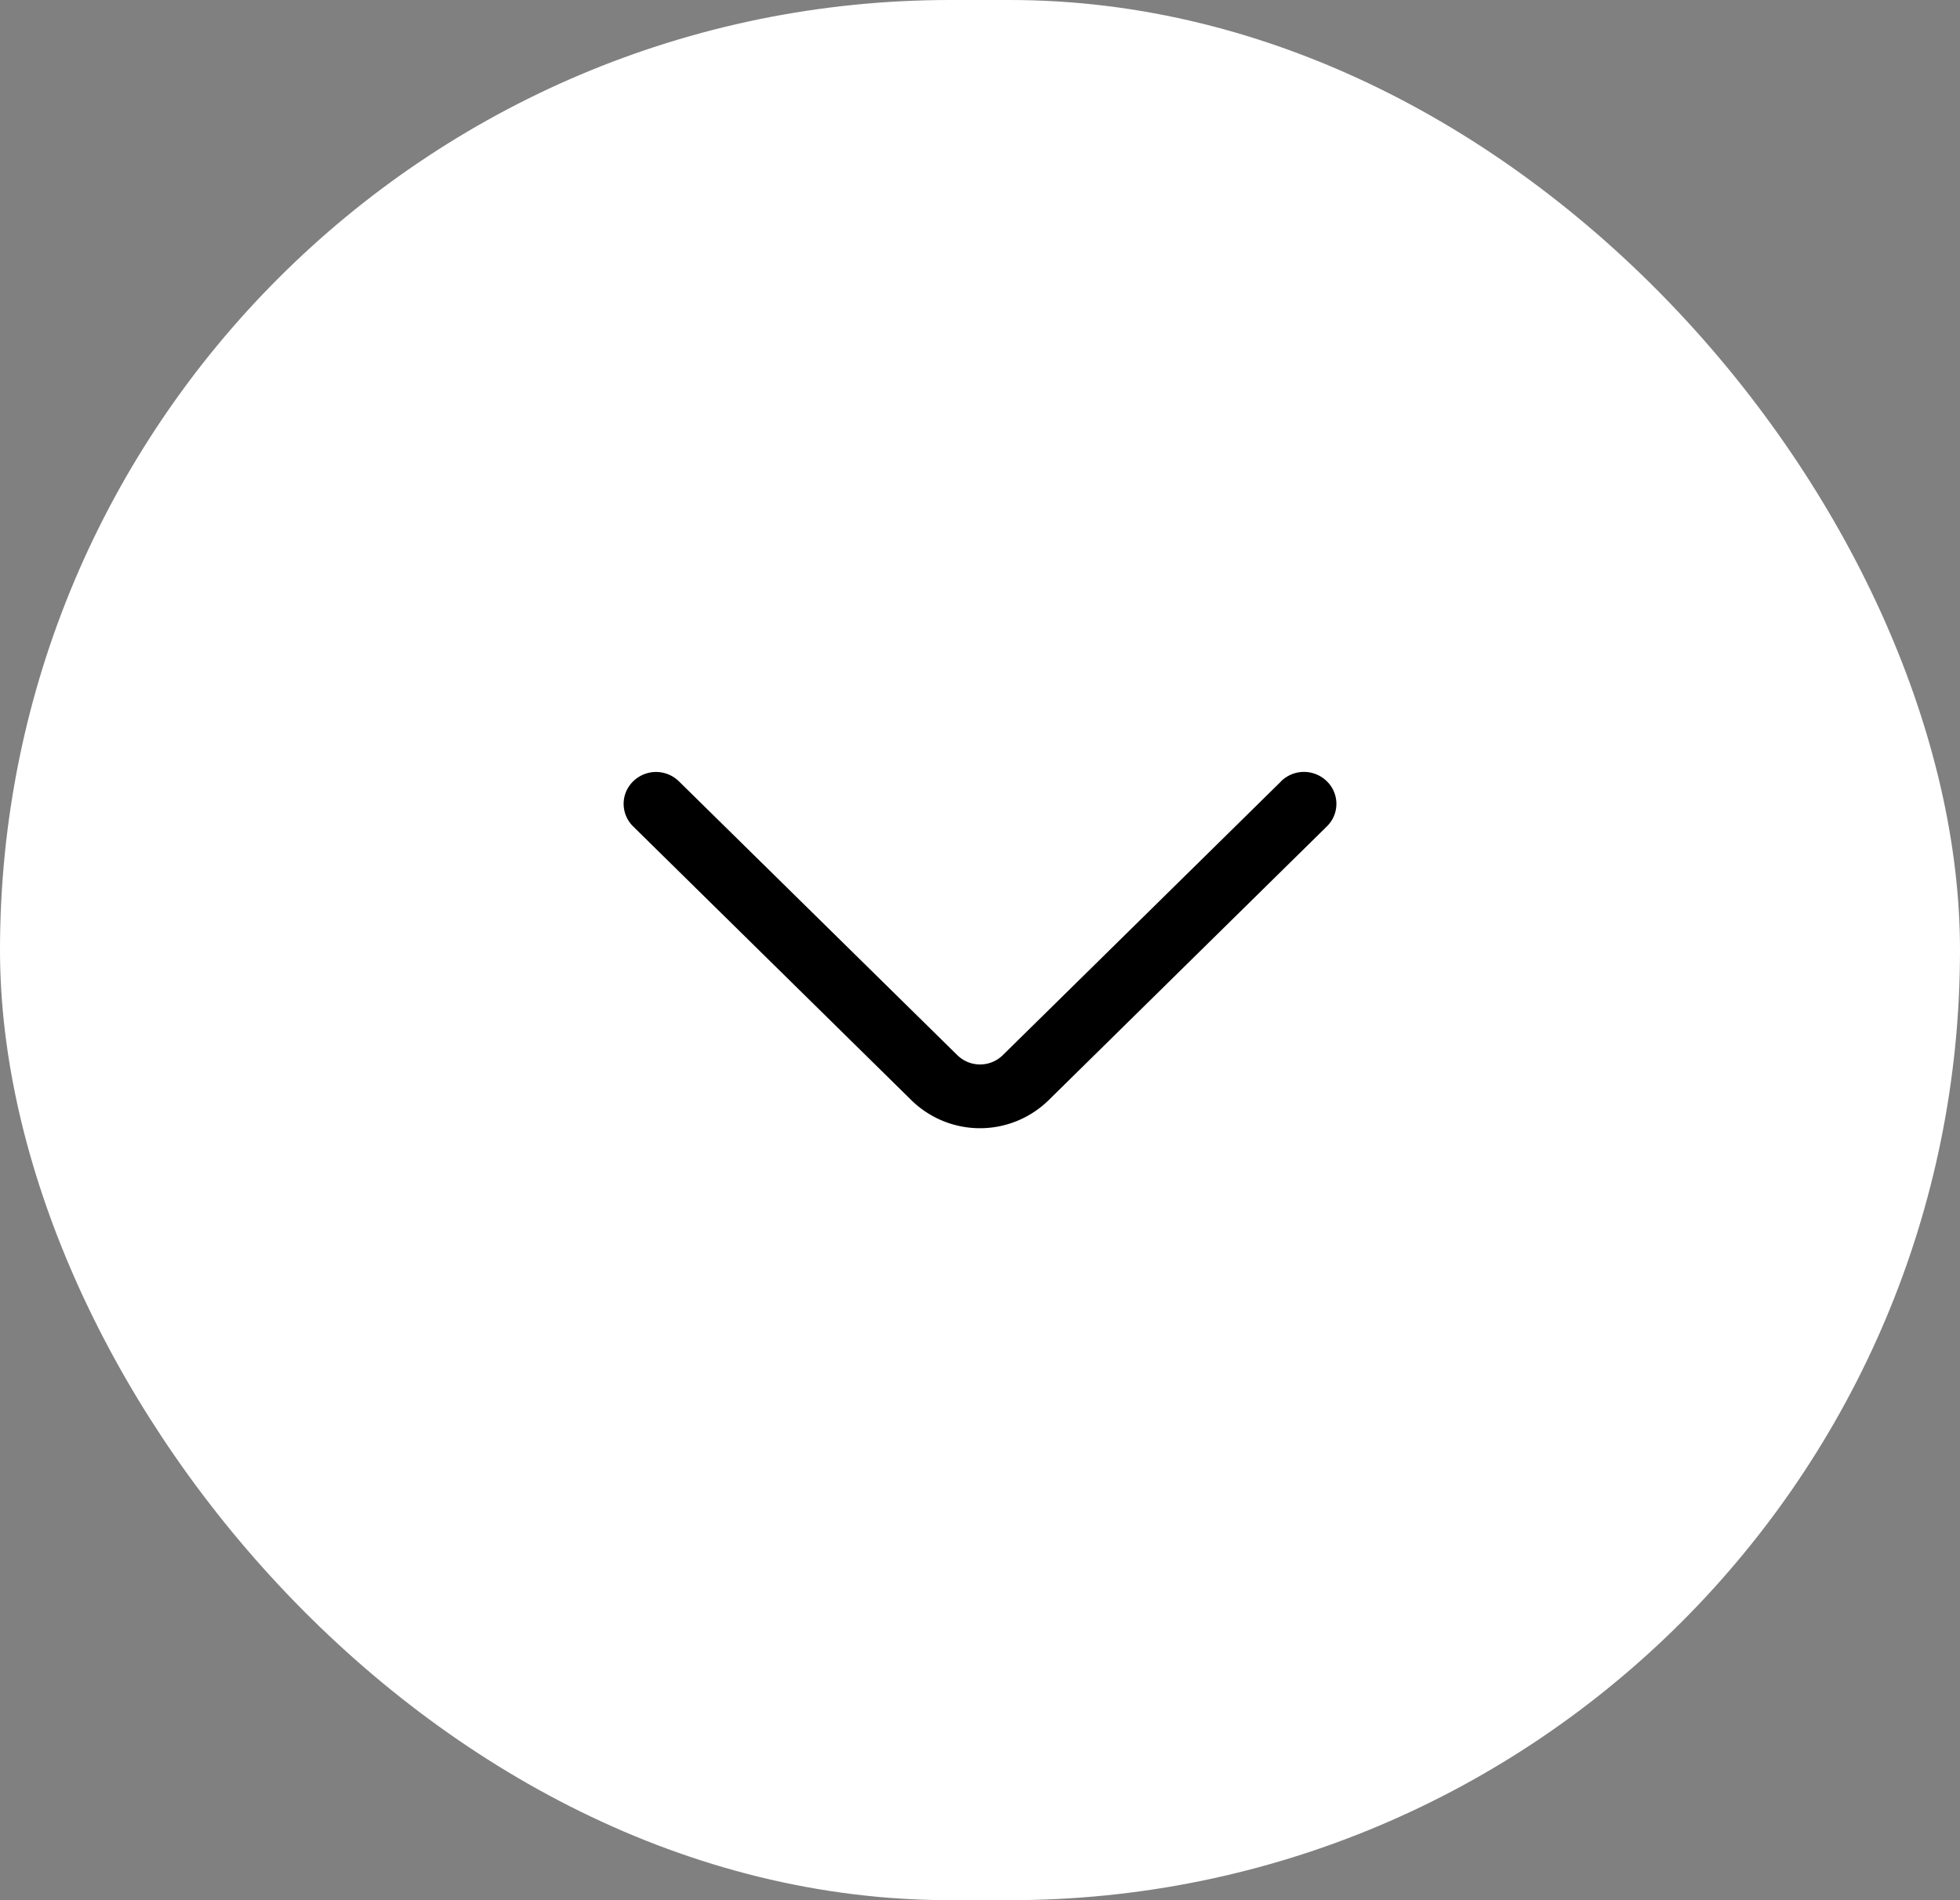 <svg xmlns="http://www.w3.org/2000/svg" width="33" height="32" fill="none"><rect width="100%" height="100%" fill="#808080" stroke="none"/><rect width="33" height="32" fill="#fff" rx="16"/><path fill="#000" d="m21.57 13.158-4.685 4.61a.546.546 0 0 1-.768 0l-4.686-4.61a.55.55 0 0 0-.89.174.532.532 0 0 0 .119.585l4.684 4.61a1.65 1.65 0 0 0 2.312 0l4.684-4.61a.53.53 0 0 0 0-.76.55.55 0 0 0-.771 0"/></svg>